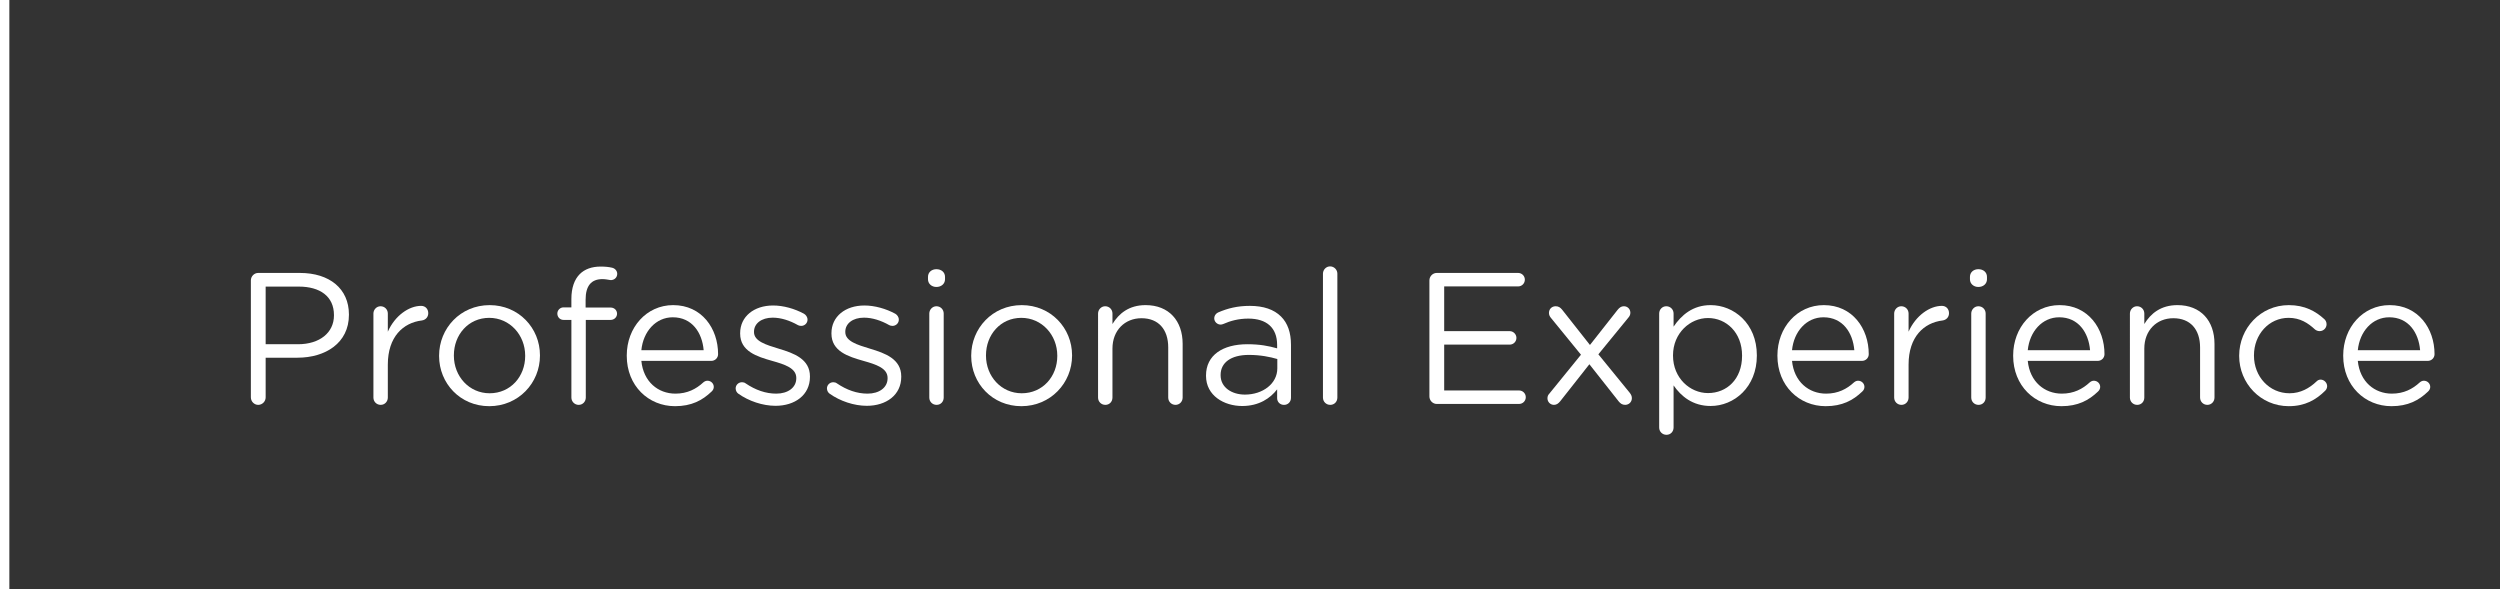 <!-- Generator: Adobe Illustrator 20.1.0, SVG Export Plug-In  -->
<svg version="1.1"
	 xmlns="http://www.w3.org/2000/svg" xmlns:xlink="http://www.w3.org/1999/xlink" xmlns:a="http://ns.adobe.com/AdobeSVGViewerExtensions/3.0/"
	 x="0px" y="0px" width="267.233px" height="63px" viewBox="0 0 267.233 63" style="enable-background:new 0 0 267.233 63;"
	 xml:space="preserve">
<rect x="0" y="0" width="267.233" height="63" fill="#333333" stroke="none"/>
<style type="text/css">
	.st0{fill:none;stroke:#FFFFFF;stroke-miterlimit:10;}
	.st1{fill:#FFFFFF;}
</style>
<defs>
</defs>
<line class="st0" x1="0.5" y1="0" x2="0.5" y2="63"/>
<g>
	<g>
		<path class="st1" d="M26.816,29.975c0-0.44,0.36-0.8,0.78-0.8h4.461c3.16,0,5.241,1.68,5.241,4.44v0.04
			c0,3.021-2.521,4.581-5.501,4.581h-3.401v4.241c0,0.439-0.36,0.8-0.8,0.8c-0.42,0-0.78-0.36-0.78-0.8V29.975z M31.857,36.796
			c2.32,0,3.841-1.24,3.841-3.08v-0.04c0-2.001-1.5-3.041-3.761-3.041h-3.541v6.161H31.857z"/>
		<path class="st1" d="M39.916,33.516c0-0.42,0.34-0.78,0.76-0.78c0.44,0,0.78,0.34,0.78,0.78v1.94
			c0.76-1.721,2.261-2.761,3.561-2.761c0.46,0,0.761,0.34,0.761,0.78c0,0.42-0.28,0.72-0.681,0.78c-2,0.24-3.641,1.74-3.641,4.721
			v3.521c0,0.42-0.32,0.78-0.76,0.78c-0.44,0-0.78-0.34-0.78-0.78V33.516z"/>
		<path class="st1" d="M46.936,38.057v-0.04c0-2.921,2.28-5.401,5.401-5.401c3.101,0,5.381,2.44,5.381,5.361v0.04
			c0,2.92-2.3,5.401-5.421,5.401C49.197,43.418,46.936,40.977,46.936,38.057z M56.138,38.057v-0.04c0-2.221-1.66-4.041-3.841-4.041
			c-2.24,0-3.781,1.82-3.781,4.001v0.04c0,2.221,1.641,4.021,3.821,4.021C54.578,42.037,56.138,40.238,56.138,38.057z"/>
		<path class="st1" d="M61.077,34.196h-0.841c-0.38,0-0.66-0.3-0.66-0.68c0-0.36,0.301-0.66,0.66-0.66h0.841v-0.9
			c0-1.181,0.319-2.08,0.9-2.66c0.52-0.521,1.279-0.801,2.22-0.801c0.5,0,0.881,0.04,1.221,0.12c0.3,0.061,0.56,0.32,0.56,0.66
			c0,0.4-0.34,0.7-0.74,0.66c-0.26-0.04-0.54-0.1-0.84-0.1c-1.2,0-1.8,0.72-1.8,2.2v0.84h2.68c0.381,0,0.681,0.28,0.681,0.66
			c0,0.36-0.3,0.66-0.681,0.66h-2.66v8.302c0,0.42-0.32,0.78-0.76,0.78c-0.44,0-0.78-0.36-0.78-0.78V34.196z"/>
		<path class="st1" d="M72.157,43.418c-2.841,0-5.161-2.181-5.161-5.382v-0.04c0-2.98,2.101-5.381,4.961-5.381
			c3.061,0,4.802,2.501,4.802,5.241c0,0.42-0.341,0.72-0.721,0.72h-7.481c0.22,2.241,1.801,3.501,3.641,3.501
			c1.28,0,2.221-0.5,2.98-1.2c0.12-0.1,0.261-0.18,0.44-0.18c0.38,0,0.68,0.3,0.68,0.66c0,0.18-0.08,0.359-0.239,0.5
			C75.078,42.798,73.917,43.418,72.157,43.418z M75.217,37.437c-0.16-1.881-1.24-3.521-3.301-3.521c-1.8,0-3.16,1.501-3.36,3.521
			H75.217z"/>
		<path class="st1" d="M78.916,42.077c-0.14-0.1-0.28-0.3-0.28-0.56c0-0.36,0.301-0.66,0.681-0.66c0.14,0,0.28,0.04,0.38,0.119
			c1.061,0.721,2.16,1.101,3.28,1.101c1.24,0,2.141-0.64,2.141-1.641v-0.04c0-1.04-1.22-1.439-2.58-1.82
			c-1.62-0.46-3.421-1.02-3.421-2.92v-0.04c0-1.78,1.48-2.961,3.521-2.961c1.101,0,2.301,0.34,3.301,0.88
			c0.2,0.12,0.38,0.341,0.38,0.641c0,0.359-0.3,0.66-0.68,0.66c-0.141,0-0.26-0.04-0.34-0.08c-0.881-0.5-1.82-0.801-2.701-0.801
			c-1.22,0-2,0.641-2,1.501v0.04c0,0.979,1.28,1.36,2.66,1.78c1.601,0.479,3.321,1.1,3.321,2.961v0.04
			c0,1.96-1.621,3.101-3.682,3.101C81.537,43.378,80.036,42.877,78.916,42.077z"/>
		<path class="st1" d="M88.675,42.077c-0.14-0.1-0.28-0.3-0.28-0.56c0-0.36,0.301-0.66,0.681-0.66c0.14,0,0.28,0.04,0.38,0.119
			c1.061,0.721,2.16,1.101,3.28,1.101c1.24,0,2.141-0.64,2.141-1.641v-0.04c0-1.04-1.22-1.439-2.58-1.82
			c-1.62-0.46-3.421-1.02-3.421-2.92v-0.04c0-1.78,1.48-2.961,3.521-2.961c1.101,0,2.301,0.34,3.301,0.88
			c0.2,0.12,0.38,0.341,0.38,0.641c0,0.359-0.3,0.66-0.68,0.66c-0.141,0-0.26-0.04-0.34-0.08c-0.881-0.5-1.82-0.801-2.701-0.801
			c-1.22,0-2,0.641-2,1.501v0.04c0,0.979,1.28,1.36,2.66,1.78c1.601,0.479,3.321,1.1,3.321,2.961v0.04
			c0,1.96-1.621,3.101-3.682,3.101C91.296,43.378,89.795,42.877,88.675,42.077z"/>
		<path class="st1" d="M99.196,29.595c0-0.5,0.399-0.82,0.899-0.82c0.521,0,0.921,0.32,0.921,0.82v0.26c0,0.48-0.4,0.82-0.921,0.82
			c-0.5,0-0.899-0.34-0.899-0.82V29.595z M99.335,33.516c0-0.42,0.34-0.78,0.76-0.78c0.44,0,0.78,0.34,0.78,0.78v8.981
			c0,0.44-0.319,0.78-0.76,0.78s-0.78-0.34-0.78-0.78V33.516z"/>
		<path class="st1" d="M103.815,38.057v-0.04c0-2.921,2.28-5.401,5.401-5.401c3.101,0,5.381,2.44,5.381,5.361v0.04
			c0,2.92-2.3,5.401-5.421,5.401C106.076,43.418,103.815,40.977,103.815,38.057z M113.017,38.057v-0.04
			c0-2.221-1.66-4.041-3.841-4.041c-2.24,0-3.781,1.82-3.781,4.001v0.04c0,2.221,1.641,4.021,3.821,4.021
			C111.457,42.037,113.017,40.238,113.017,38.057z"/>
		<path class="st1" d="M117.375,33.516c0-0.42,0.34-0.78,0.76-0.78c0.44,0,0.78,0.34,0.78,0.78v1.12
			c0.68-1.12,1.761-2.021,3.541-2.021c2.5,0,3.961,1.681,3.961,4.141v5.741c0,0.44-0.341,0.78-0.761,0.78
			c-0.439,0-0.78-0.34-0.78-0.78v-5.361c0-1.92-1.04-3.12-2.86-3.12c-1.78,0-3.101,1.3-3.101,3.24v5.241c0,0.44-0.32,0.78-0.76,0.78
			c-0.44,0-0.78-0.34-0.78-0.78V33.516z"/>
		<path class="st1" d="M128.915,40.177v-0.04c0-2.181,1.8-3.341,4.421-3.341c1.32,0,2.261,0.181,3.181,0.44v-0.36
			c0-1.86-1.141-2.82-3.081-2.82c-1.04,0-1.92,0.24-2.681,0.58c-0.1,0.04-0.2,0.06-0.279,0.06c-0.36,0-0.681-0.3-0.681-0.66
			c0-0.319,0.22-0.56,0.42-0.64c1.021-0.44,2.061-0.7,3.381-0.7c1.46,0,2.581,0.38,3.341,1.141c0.7,0.699,1.061,1.7,1.061,3.021
			v5.661c0,0.439-0.32,0.76-0.74,0.76c-0.44,0-0.74-0.32-0.74-0.72v-0.94c-0.721,0.94-1.921,1.78-3.741,1.78
			C130.855,43.398,128.915,42.297,128.915,40.177z M136.536,39.377v-1.001c-0.76-0.22-1.78-0.439-3.04-0.439
			c-1.94,0-3.021,0.84-3.021,2.141v0.04c0,1.3,1.2,2.061,2.601,2.061C134.976,42.178,136.536,41.017,136.536,39.377z"/>
		<path class="st1" d="M141.415,29.255c0-0.421,0.34-0.78,0.76-0.78c0.44,0,0.78,0.359,0.78,0.78v13.242
			c0,0.44-0.319,0.78-0.76,0.78s-0.78-0.34-0.78-0.78V29.255z"/>
		<path class="st1" d="M152.794,42.377V29.975c0-0.44,0.36-0.8,0.78-0.8h8.702c0.399,0,0.72,0.319,0.72,0.72s-0.32,0.721-0.72,0.721
			h-7.902v4.78h7.002c0.399,0,0.72,0.341,0.72,0.721c0,0.399-0.32,0.72-0.72,0.72h-7.002v4.901h8.002c0.4,0,0.72,0.32,0.72,0.72
			c0,0.4-0.319,0.721-0.72,0.721h-8.802C153.155,43.178,152.794,42.818,152.794,42.377z"/>
		<path class="st1" d="M165.614,42.077l3.381-4.161l-3.181-3.9c-0.16-0.18-0.24-0.36-0.24-0.561c0-0.439,0.32-0.72,0.72-0.72
			c0.301,0,0.5,0.14,0.681,0.36l2.98,3.78l2.961-3.761c0.18-0.22,0.38-0.38,0.66-0.38c0.399,0,0.7,0.3,0.7,0.7
			c0,0.2-0.08,0.36-0.2,0.5l-3.221,3.94l3.36,4.121c0.141,0.181,0.221,0.36,0.221,0.561c0,0.42-0.32,0.72-0.721,0.72
			c-0.3,0-0.5-0.14-0.68-0.36l-3.141-3.98l-3.121,3.961c-0.18,0.22-0.38,0.38-0.66,0.38c-0.4,0-0.7-0.32-0.7-0.7
			C165.414,42.377,165.474,42.217,165.614,42.077z"/>
		<path class="st1" d="M177.354,33.516c0-0.44,0.34-0.78,0.76-0.78c0.44,0,0.78,0.34,0.78,0.78v1.4
			c0.84-1.24,2.061-2.301,3.961-2.301c2.48,0,4.94,1.96,4.94,5.361v0.04c0,3.381-2.44,5.381-4.94,5.381
			c-1.921,0-3.161-1.04-3.961-2.2v4.501c0,0.439-0.32,0.78-0.76,0.78c-0.44,0-0.78-0.341-0.78-0.78V33.516z M186.215,38.036v-0.04
			c0-2.44-1.68-4.001-3.641-4.001c-1.92,0-3.74,1.621-3.74,3.981v0.04c0,2.4,1.82,4.001,3.74,4.001
			C184.576,42.018,186.215,40.537,186.215,38.036z"/>
		<path class="st1" d="M195.155,43.418c-2.841,0-5.161-2.181-5.161-5.382v-0.04c0-2.98,2.101-5.381,4.961-5.381
			c3.061,0,4.802,2.501,4.802,5.241c0,0.42-0.341,0.72-0.721,0.72h-7.481c0.22,2.241,1.801,3.501,3.641,3.501
			c1.28,0,2.221-0.5,2.98-1.2c0.12-0.1,0.261-0.18,0.44-0.18c0.38,0,0.68,0.3,0.68,0.66c0,0.18-0.08,0.359-0.239,0.5
			C198.076,42.798,196.916,43.418,195.155,43.418z M198.215,37.437c-0.16-1.881-1.24-3.521-3.301-3.521
			c-1.8,0-3.16,1.501-3.36,3.521H198.215z"/>
		<path class="st1" d="M202.474,33.516c0-0.42,0.34-0.78,0.76-0.78c0.44,0,0.78,0.34,0.78,0.78v1.94
			c0.76-1.721,2.261-2.761,3.561-2.761c0.46,0,0.761,0.34,0.761,0.78c0,0.42-0.28,0.72-0.681,0.78c-2,0.24-3.641,1.74-3.641,4.721
			v3.521c0,0.42-0.32,0.78-0.76,0.78c-0.44,0-0.78-0.34-0.78-0.78V33.516z"/>
		<path class="st1" d="M210.574,29.595c0-0.5,0.399-0.82,0.899-0.82c0.521,0,0.921,0.32,0.921,0.82v0.26c0,0.48-0.4,0.82-0.921,0.82
			c-0.5,0-0.899-0.34-0.899-0.82V29.595z M210.713,33.516c0-0.42,0.34-0.78,0.76-0.78c0.44,0,0.78,0.34,0.78,0.78v8.981
			c0,0.44-0.319,0.78-0.76,0.78s-0.78-0.34-0.78-0.78V33.516z"/>
		<path class="st1" d="M220.354,43.418c-2.841,0-5.161-2.181-5.161-5.382v-0.04c0-2.98,2.101-5.381,4.961-5.381
			c3.061,0,4.802,2.501,4.802,5.241c0,0.42-0.341,0.72-0.721,0.72h-7.481c0.22,2.241,1.801,3.501,3.641,3.501
			c1.28,0,2.221-0.5,2.98-1.2c0.12-0.1,0.261-0.18,0.44-0.18c0.38,0,0.68,0.3,0.68,0.66c0,0.18-0.08,0.359-0.239,0.5
			C223.275,42.798,222.115,43.418,220.354,43.418z M223.415,37.437c-0.16-1.881-1.24-3.521-3.301-3.521
			c-1.8,0-3.16,1.501-3.36,3.521H223.415z"/>
		<path class="st1" d="M227.673,33.516c0-0.42,0.34-0.78,0.76-0.78c0.44,0,0.78,0.34,0.78,0.78v1.12
			c0.68-1.12,1.761-2.021,3.541-2.021c2.5,0,3.961,1.681,3.961,4.141v5.741c0,0.44-0.341,0.78-0.761,0.78
			c-0.439,0-0.78-0.34-0.78-0.78v-5.361c0-1.92-1.04-3.12-2.86-3.12c-1.78,0-3.101,1.3-3.101,3.24v5.241c0,0.44-0.32,0.78-0.76,0.78
			c-0.44,0-0.78-0.34-0.78-0.78V33.516z"/>
		<path class="st1" d="M239.353,38.057v-0.04c0-2.921,2.28-5.401,5.302-5.401c1.72,0,2.88,0.66,3.801,1.5
			c0.119,0.101,0.239,0.301,0.239,0.54c0,0.421-0.34,0.74-0.74,0.74c-0.199,0-0.38-0.08-0.5-0.18c-0.74-0.681-1.58-1.24-2.82-1.24
			c-2.101,0-3.701,1.78-3.701,4.001v0.04c0,2.24,1.641,4.021,3.801,4.021c1.181,0,2.121-0.54,2.881-1.26
			c0.101-0.101,0.24-0.2,0.44-0.2c0.38,0,0.7,0.34,0.7,0.7c0,0.18-0.08,0.359-0.2,0.479c-0.98,0.98-2.16,1.661-3.9,1.661
			C241.633,43.418,239.353,40.957,239.353,38.057z"/>
		<path class="st1" d="M255.634,43.418c-2.841,0-5.161-2.181-5.161-5.382v-0.04c0-2.98,2.101-5.381,4.961-5.381
			c3.061,0,4.802,2.501,4.802,5.241c0,0.42-0.341,0.72-0.721,0.72h-7.481c0.22,2.241,1.801,3.501,3.641,3.501
			c1.28,0,2.221-0.5,2.98-1.2c0.12-0.1,0.261-0.18,0.44-0.18c0.38,0,0.68,0.3,0.68,0.66c0,0.18-0.08,0.359-0.239,0.5
			C258.555,42.798,257.395,43.418,255.634,43.418z M258.695,37.437c-0.16-1.881-1.24-3.521-3.301-3.521
			c-1.8,0-3.16,1.501-3.36,3.521H258.695z"/>
	</g>
</g>
</svg>